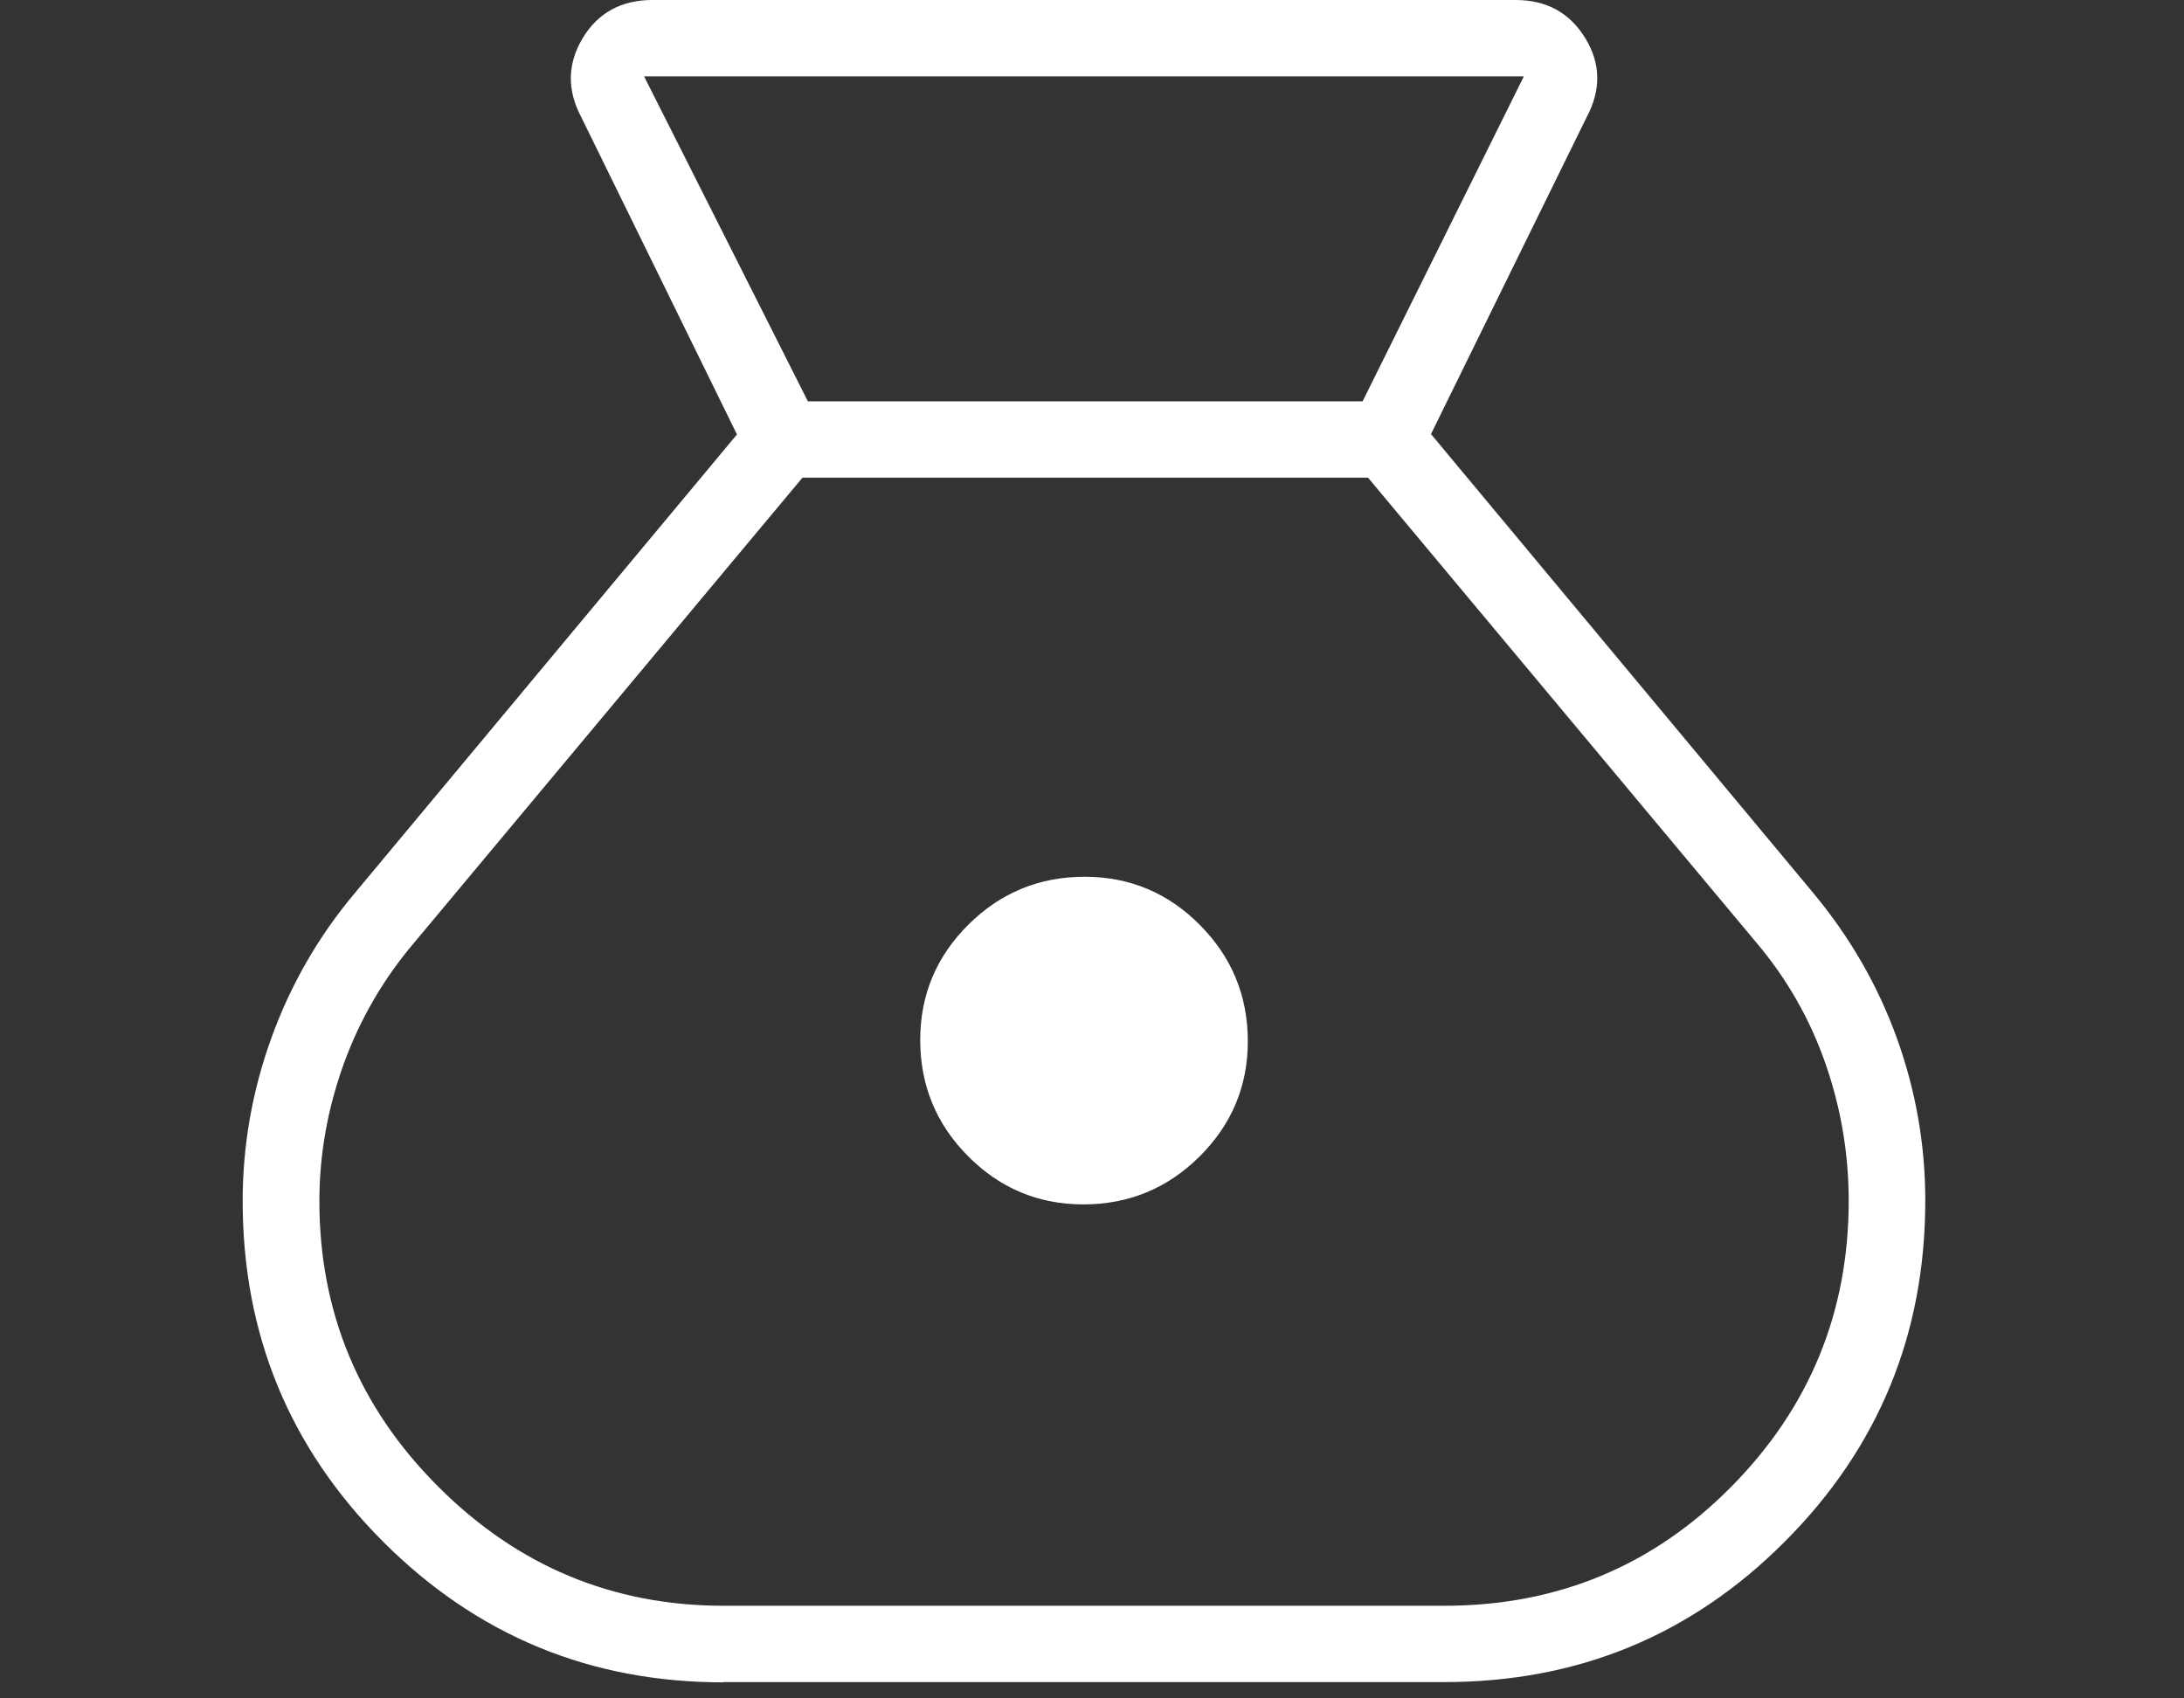 <?xml version="1.0" encoding="UTF-8"?> <svg xmlns="http://www.w3.org/2000/svg" xmlns:xlink="http://www.w3.org/1999/xlink" width="90" zoomAndPan="magnify" viewBox="0 0 67.5 52.5" height="70" preserveAspectRatio="xMidYMid meet" version="1.2"><rect x="0" y="0" width="67.5" height="52.5" fill="#333333" stroke="none"/><defs><clipPath id="4ae18943bb"><path d="M 7.5 0 L 59.504 0 L 59.504 52.004 L 7.5 52.004 Z M 7.5 0 "></path></clipPath><clipPath id="f0e591be00"><path d="M 32.906 31.648 L 34.395 31.648 L 34.395 33 L 32.906 33 Z M 32.906 31.648 "></path></clipPath></defs><g id="dc1476490d"><g clip-rule="nonzero" clip-path="url(#4ae18943bb)"><path style=" stroke:none;fill-rule:nonzero;fill:#ffffff;fill-opacity:1;" d="M 22.355 52.004 C 18.246 52.004 14.746 50.559 11.844 47.66 C 8.945 44.758 7.5 41.25 7.5 37.121 C 7.5 35.402 7.797 33.719 8.387 32.086 C 8.977 30.457 9.828 28.961 10.961 27.613 L 22.777 13.43 L 17.969 3.629 C 17.516 2.781 17.539 1.965 18.008 1.18 C 18.48 0.395 19.207 0 20.16 0 L 46.844 0 C 47.797 0 48.516 0.395 48.996 1.18 C 49.477 1.965 49.488 2.781 49.035 3.629 L 44.227 13.418 L 56.043 27.605 C 57.164 28.953 58.031 30.445 58.621 32.078 C 59.211 33.711 59.504 35.391 59.504 37.109 C 59.504 41.238 58.059 44.75 55.168 47.648 C 52.277 50.551 48.77 51.996 44.641 51.996 L 22.355 51.996 Z M 33.484 37.23 C 32.086 37.23 30.898 36.727 29.914 35.734 C 28.93 34.742 28.441 33.543 28.441 32.148 C 28.441 30.75 28.941 29.562 29.934 28.578 C 30.926 27.594 32.125 27.102 33.523 27.102 C 34.918 27.102 36.109 27.605 37.09 28.598 C 38.074 29.59 38.566 30.789 38.566 32.188 C 38.566 33.582 38.062 34.77 37.07 35.754 C 36.078 36.738 34.879 37.23 33.484 37.23 Z M 24.98 12.406 L 42.113 12.406 L 47.098 2.359 L 19.906 2.359 L 24.969 12.406 Z M 22.355 49.637 L 44.641 49.637 C 48.129 49.637 51.09 48.406 53.508 45.957 C 55.926 43.512 57.137 40.562 57.137 37.121 C 57.137 35.664 56.898 34.25 56.418 32.875 C 55.938 31.496 55.219 30.238 54.266 29.117 L 42.281 14.766 L 24.801 14.766 L 12.82 29.117 C 11.863 30.238 11.129 31.496 10.625 32.883 C 10.125 34.27 9.871 35.688 9.871 37.129 C 9.871 40.562 11.098 43.512 13.547 45.957 C 15.992 48.406 18.934 49.637 22.363 49.637 Z M 22.355 49.637 "></path></g><g clip-rule="nonzero" clip-path="url(#f0e591be00)"><path style=" stroke:none;fill-rule:nonzero;fill:#ffffff;fill-opacity:1;" d="M 33.246 32.832 C 33.152 32.832 33.074 32.801 33.008 32.734 C 32.941 32.668 32.906 32.586 32.906 32.492 C 32.906 32.453 32.914 32.418 32.93 32.379 C 32.941 32.344 32.961 32.309 32.988 32.277 L 33.254 31.953 L 33.145 31.73 C 33.137 31.711 33.137 31.691 33.148 31.676 C 33.156 31.656 33.176 31.648 33.195 31.648 L 33.805 31.648 C 33.824 31.648 33.844 31.656 33.852 31.676 C 33.863 31.691 33.863 31.711 33.855 31.73 L 33.746 31.953 L 34.012 32.277 C 34.039 32.309 34.059 32.34 34.07 32.379 C 34.086 32.418 34.094 32.453 34.094 32.492 C 34.094 32.586 34.059 32.668 33.992 32.734 C 33.926 32.801 33.848 32.832 33.754 32.832 Z M 33.5 32.496 C 33.469 32.496 33.441 32.484 33.418 32.461 C 33.395 32.441 33.383 32.414 33.383 32.379 C 33.383 32.348 33.395 32.32 33.418 32.301 C 33.441 32.277 33.469 32.266 33.5 32.266 C 33.531 32.266 33.559 32.277 33.582 32.301 C 33.605 32.324 33.617 32.348 33.617 32.383 C 33.617 32.414 33.605 32.441 33.582 32.461 C 33.559 32.484 33.531 32.496 33.5 32.496 Z M 33.305 31.93 L 33.695 31.93 L 33.809 31.703 L 33.191 31.703 Z M 33.246 32.777 L 33.754 32.777 C 33.832 32.777 33.902 32.75 33.957 32.695 C 34.012 32.641 34.039 32.57 34.039 32.492 C 34.039 32.461 34.031 32.43 34.023 32.398 C 34.012 32.367 33.996 32.336 33.973 32.312 L 33.699 31.984 L 33.301 31.984 L 33.027 32.312 C 33.008 32.336 32.992 32.367 32.98 32.398 C 32.969 32.43 32.961 32.461 32.961 32.492 C 32.961 32.57 32.988 32.641 33.047 32.695 C 33.102 32.75 33.168 32.777 33.246 32.777 Z M 33.246 32.777 "></path></g></g></svg> 